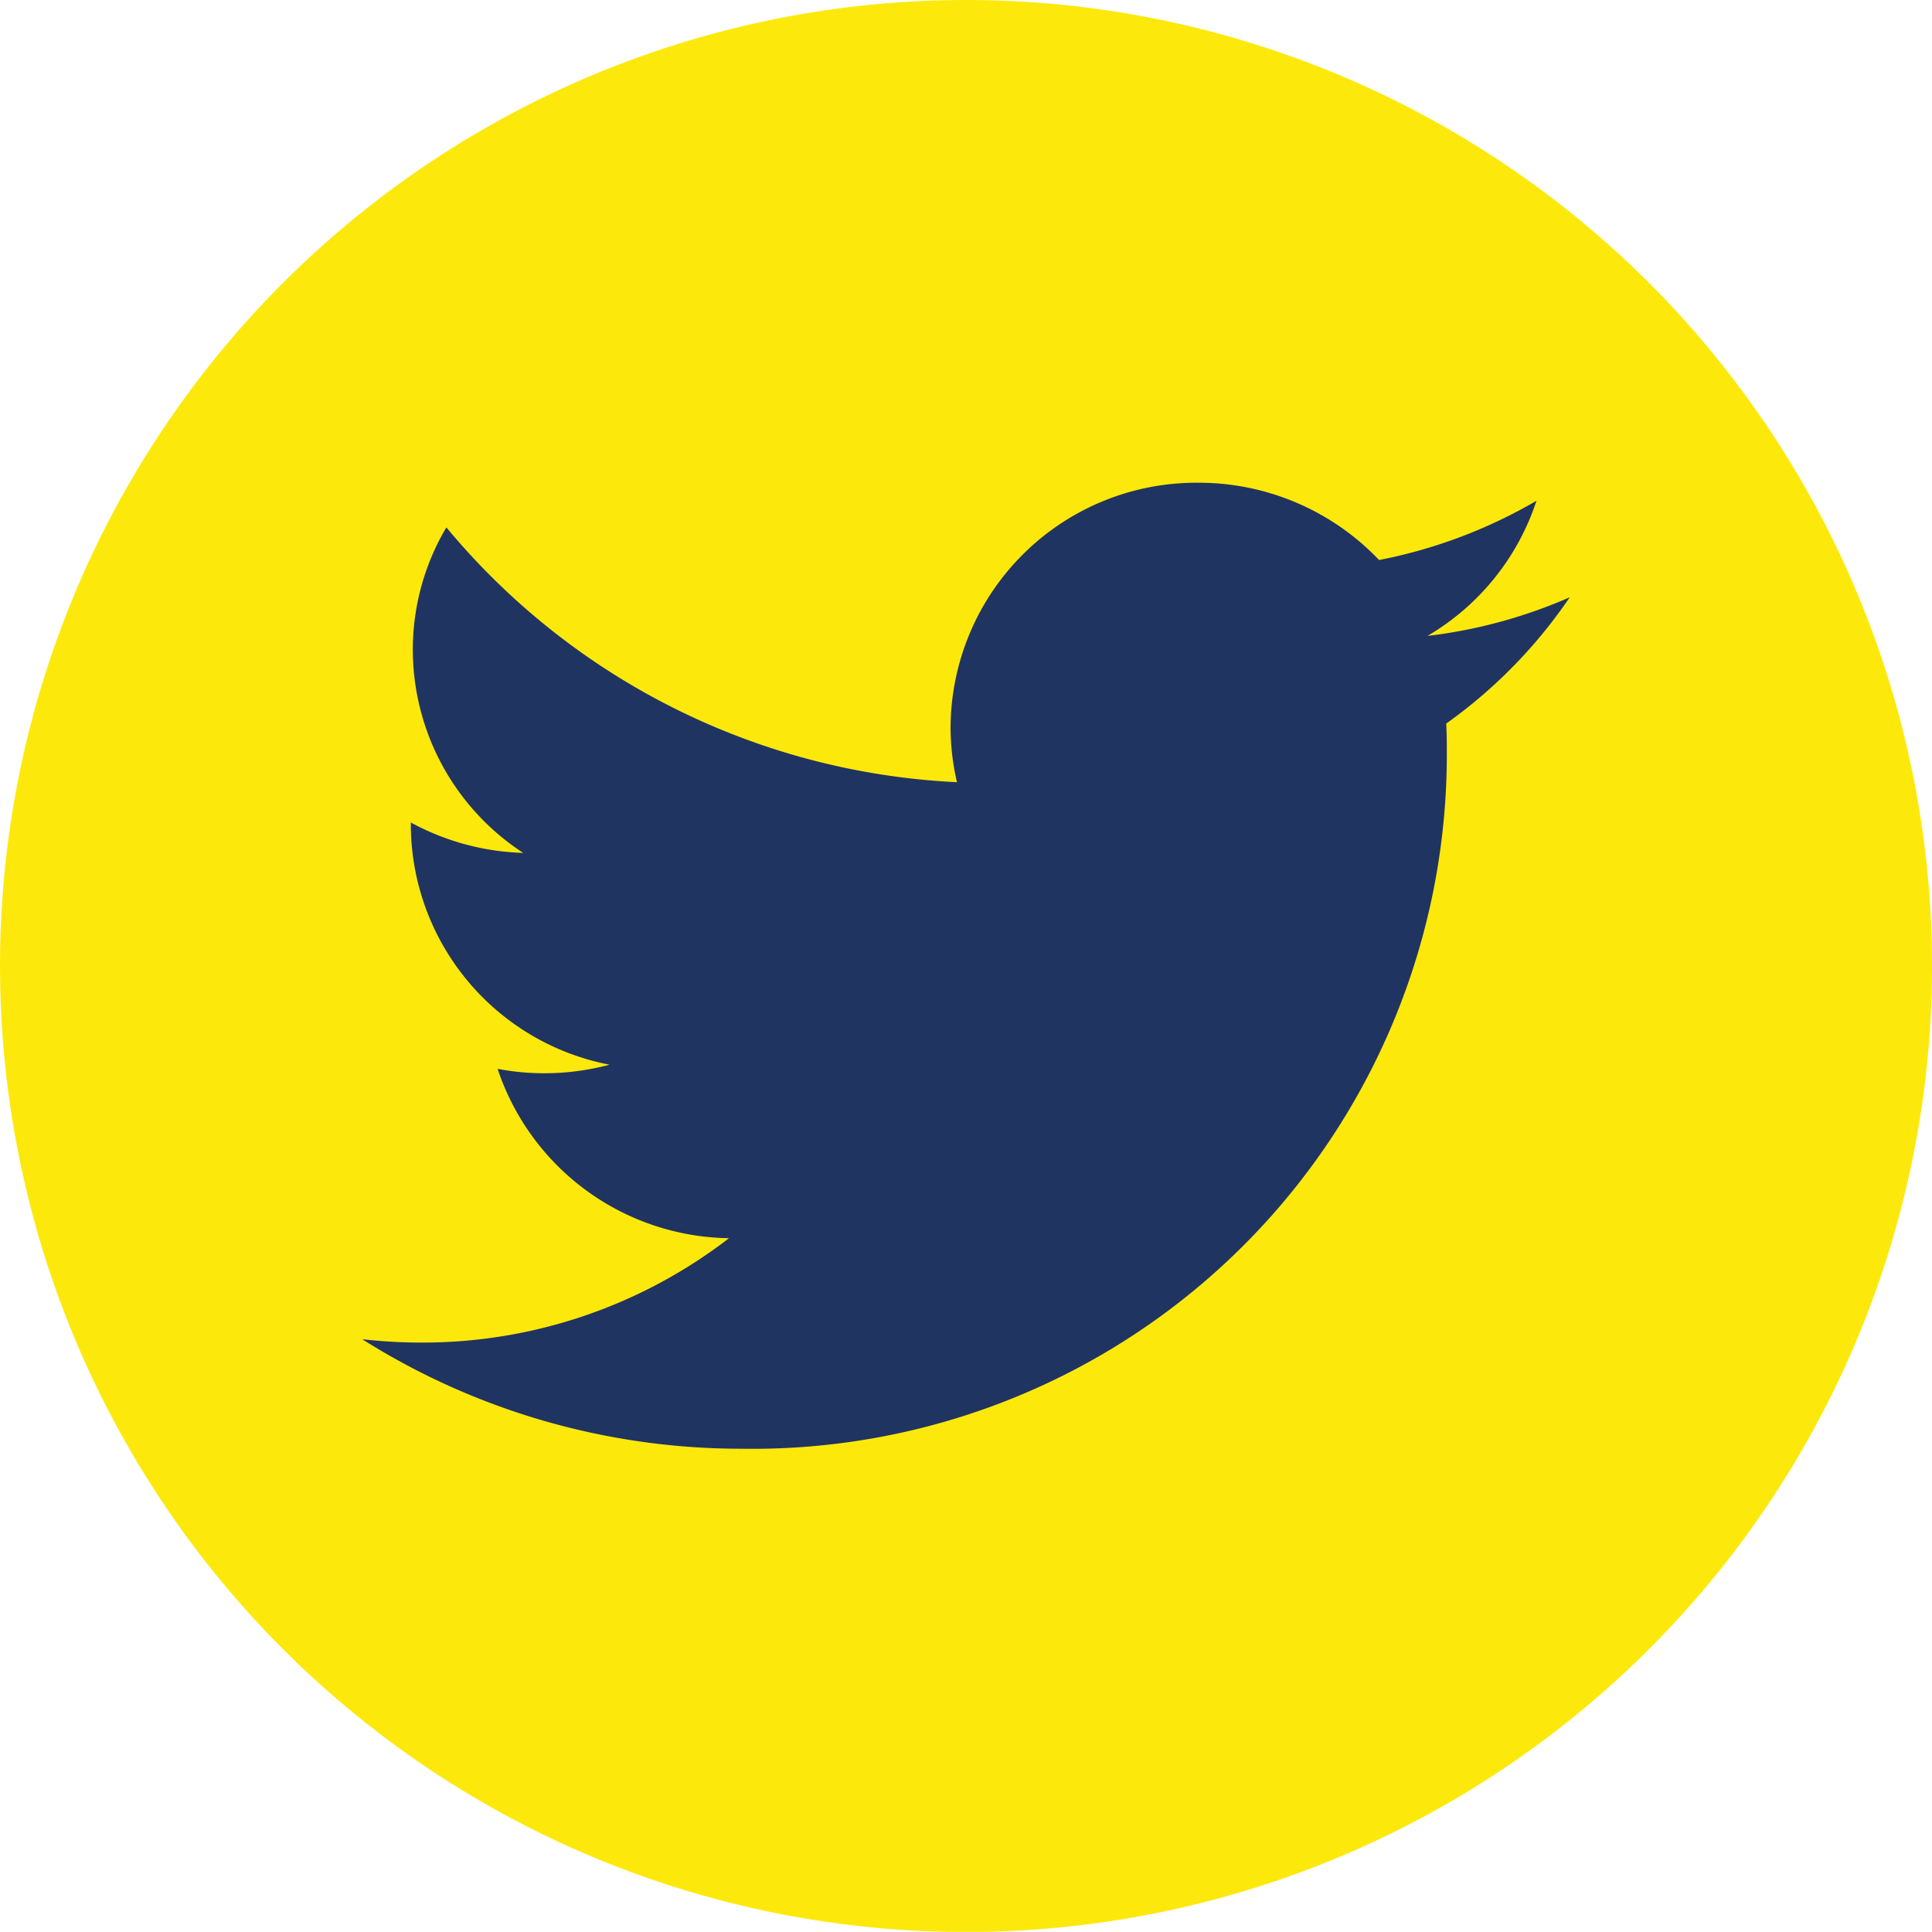<svg xmlns="http://www.w3.org/2000/svg" width="12.347mm" height="12.346mm" viewBox="0 0 34.999 34.997">
  <defs>
    <style>
      .cls-1 {
        fill: #fce90b;
      }

      .cls-2 {
        fill: #203462;
      }
    </style>
  </defs>
  <title>icon-twitter</title>
  <g id="Layer_2" data-name="Layer 2">
    <g id="Layer_1-2" data-name="Layer 1">
      <path class="cls-1" d="M35,17.5A17.5,17.5,0,1,1,17.5,0,17.5,17.5,0,0,1,35,17.5Z"/>
      <path class="cls-2" d="M27.834,9.072a9.1,9.1,0,0,1-2.851,1.073,4.512,4.512,0,0,0-3.276-1.4,4.454,4.454,0,0,0-4.487,4.418,4.4,4.4,0,0,0,.116,1.007,12.81,12.81,0,0,1-9.25-4.616,4.346,4.346,0,0,0-.608,2.221,4.4,4.4,0,0,0,2,3.676A4.526,4.526,0,0,1,7.442,14.9v.056a4.441,4.441,0,0,0,3.6,4.332,4.576,4.576,0,0,1-1.184.155,4.522,4.522,0,0,1-.844-.08,4.484,4.484,0,0,0,4.192,3.068,9.093,9.093,0,0,1-5.574,1.891,9.464,9.464,0,0,1-1.071-.061,12.861,12.861,0,0,0,6.88,1.984A12.576,12.576,0,0,0,26.21,13.679c0-.191,0-.382-.011-.571a9.029,9.029,0,0,0,2.238-2.288,9.057,9.057,0,0,1-2.577.7A4.443,4.443,0,0,0,27.834,9.072Z"/>
    </g>
  </g>
</svg>
